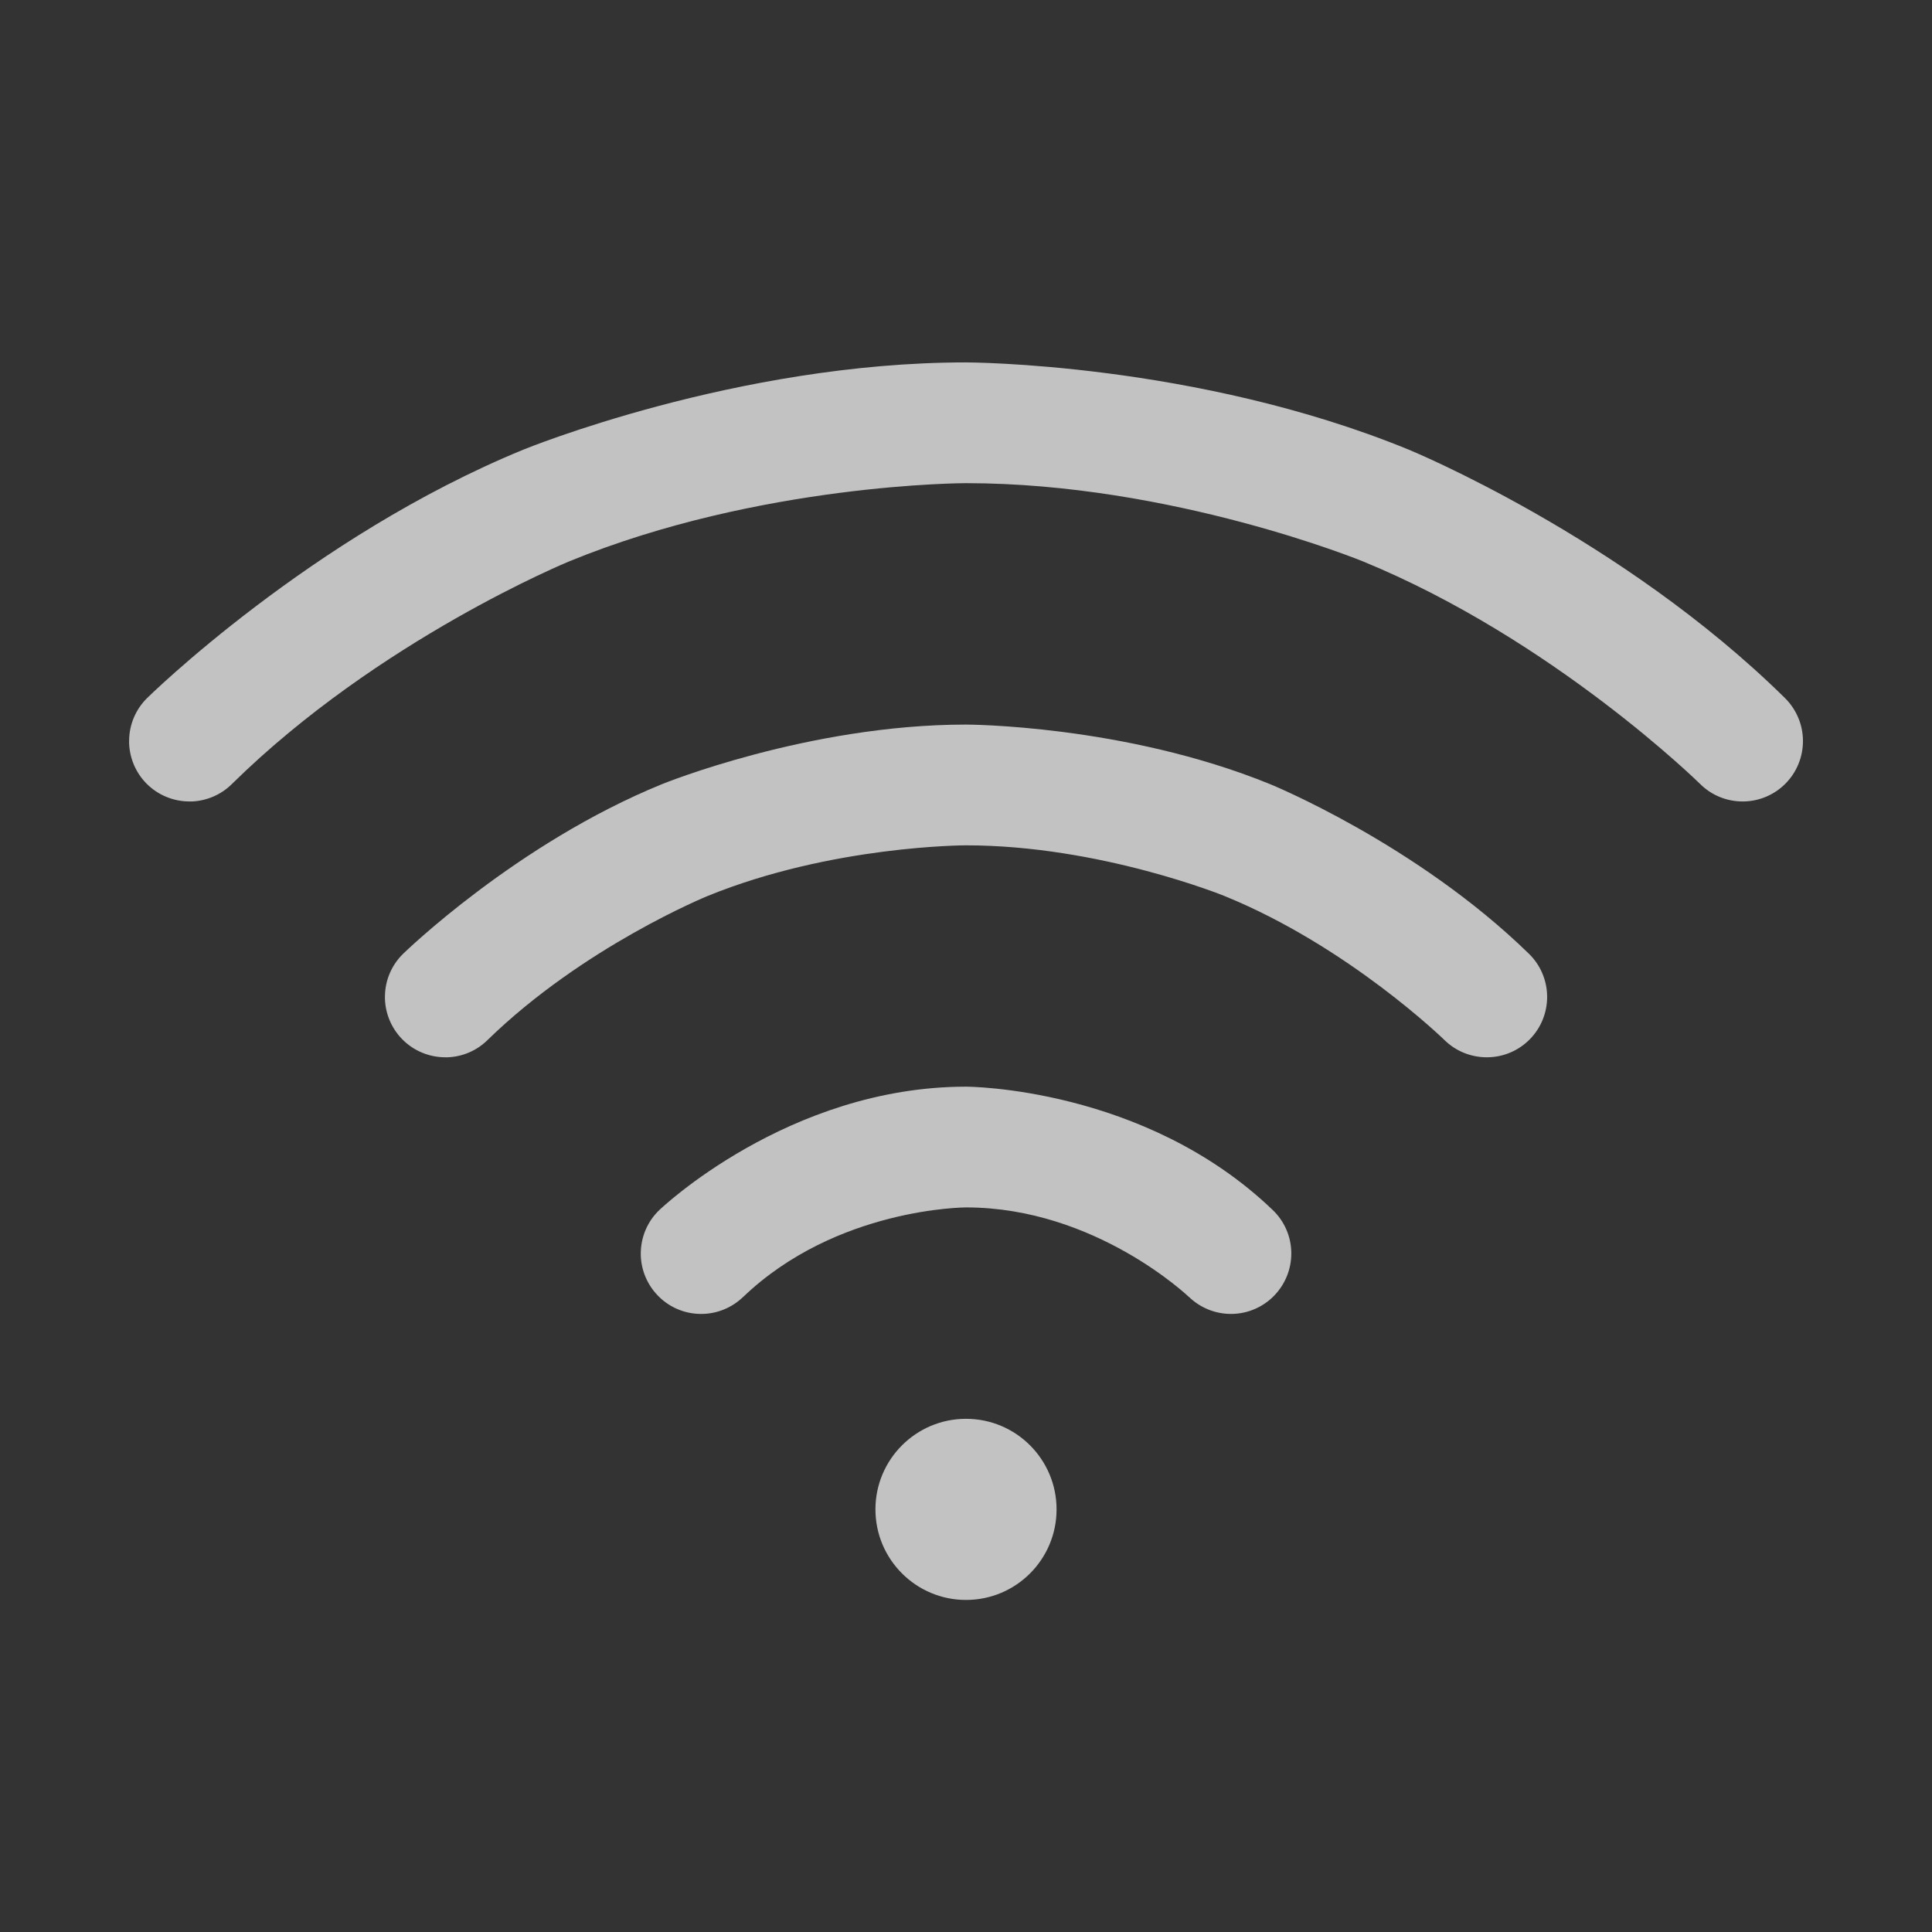 <svg width="24" height="24" viewBox="0 0 24 24" fill="none" xmlns="http://www.w3.org/2000/svg">
<rect x="0" y="0" width="24" height="24" fill="#333333" stroke="none"/>
<path d="M14.771 16.113L14.772 16.113C14.912 16.247 15.098 16.322 15.291 16.322L15.307 16.322C15.505 16.318 15.695 16.235 15.832 16.091C15.966 15.951 16.041 15.765 16.041 15.572L16.041 15.556C16.037 15.357 15.954 15.168 15.81 15.031L15.809 15.03C14.213 13.499 12.001 13.499 12.001 13.499C9.787 13.499 8.191 15.031 8.191 15.031C8.043 15.172 7.96 15.368 7.96 15.572L7.96 15.595C7.966 15.78 8.04 15.957 8.169 16.091C8.306 16.235 8.495 16.318 8.694 16.322L8.71 16.322L8.73 16.322C8.917 16.317 9.095 16.242 9.229 16.113L9.23 16.113C10.391 14.999 12.001 14.999 12.001 14.999C13.61 14.999 14.771 16.113 14.771 16.113Z" fill="white" fill-opacity="0.7"/>
<path d="M15.21 11.13C16.753 11.758 17.945 12.921 17.945 12.921C18.085 13.058 18.273 13.134 18.469 13.134L18.478 13.134C18.677 13.132 18.867 13.051 19.006 12.908C19.143 12.768 19.219 12.58 19.219 12.384V12.384L19.219 12.376C19.217 12.177 19.135 11.986 18.993 11.848C17.59 10.479 15.775 9.74 15.775 9.74C13.96 9.001 12 9.001 12 9.001C10.041 9.001 8.226 9.74 8.226 9.74C6.411 10.479 5.009 11.847 5.009 11.847L5.008 11.848C4.866 11.986 4.784 12.176 4.782 12.375L4.782 12.384C4.782 12.393 4.782 12.402 4.782 12.411C4.789 12.598 4.865 12.775 4.995 12.908C5.136 13.053 5.33 13.134 5.532 13.134C5.542 13.134 5.551 13.134 5.561 13.134C5.747 13.127 5.923 13.051 6.055 12.921C7.248 11.758 8.791 11.13 8.791 11.13C10.334 10.501 12 10.501 12 10.501C13.666 10.501 15.21 11.13 15.21 11.13Z" fill="white" fill-opacity="0.7"/>
<path d="M16.929 6.973C19.297 7.944 21.121 9.74 21.121 9.74C21.261 9.879 21.45 9.956 21.647 9.956L21.653 9.956C21.852 9.955 22.042 9.874 22.181 9.733C22.32 9.592 22.397 9.403 22.397 9.206L22.397 9.201C22.396 9.002 22.315 8.812 22.174 8.672C20.14 6.668 17.498 5.585 17.498 5.585C14.856 4.502 12 4.502 12 4.502C9.145 4.502 6.503 5.585 6.503 5.585C3.861 6.668 1.828 8.671 1.828 8.671L1.827 8.672C1.685 8.812 1.605 9.002 1.604 9.201C1.603 9.213 1.604 9.225 1.604 9.237C1.612 9.423 1.688 9.6 1.819 9.733C1.96 9.876 2.153 9.956 2.354 9.956C2.365 9.956 2.376 9.956 2.387 9.956C2.572 9.947 2.748 9.871 2.88 9.74C4.703 7.944 7.072 6.973 7.072 6.973C9.44 6.002 12 6.002 12 6.002C14.56 6.002 16.929 6.973 16.929 6.973Z" fill="white" fill-opacity="0.7"/>
<path d="M13.125 18.75C13.125 19.371 12.622 19.875 12 19.875C11.379 19.875 10.875 19.371 10.875 18.75C10.875 18.129 11.379 17.625 12 17.625C12.622 17.625 13.125 18.129 13.125 18.75Z" fill="white" fill-opacity="0.7"/>
</svg>

